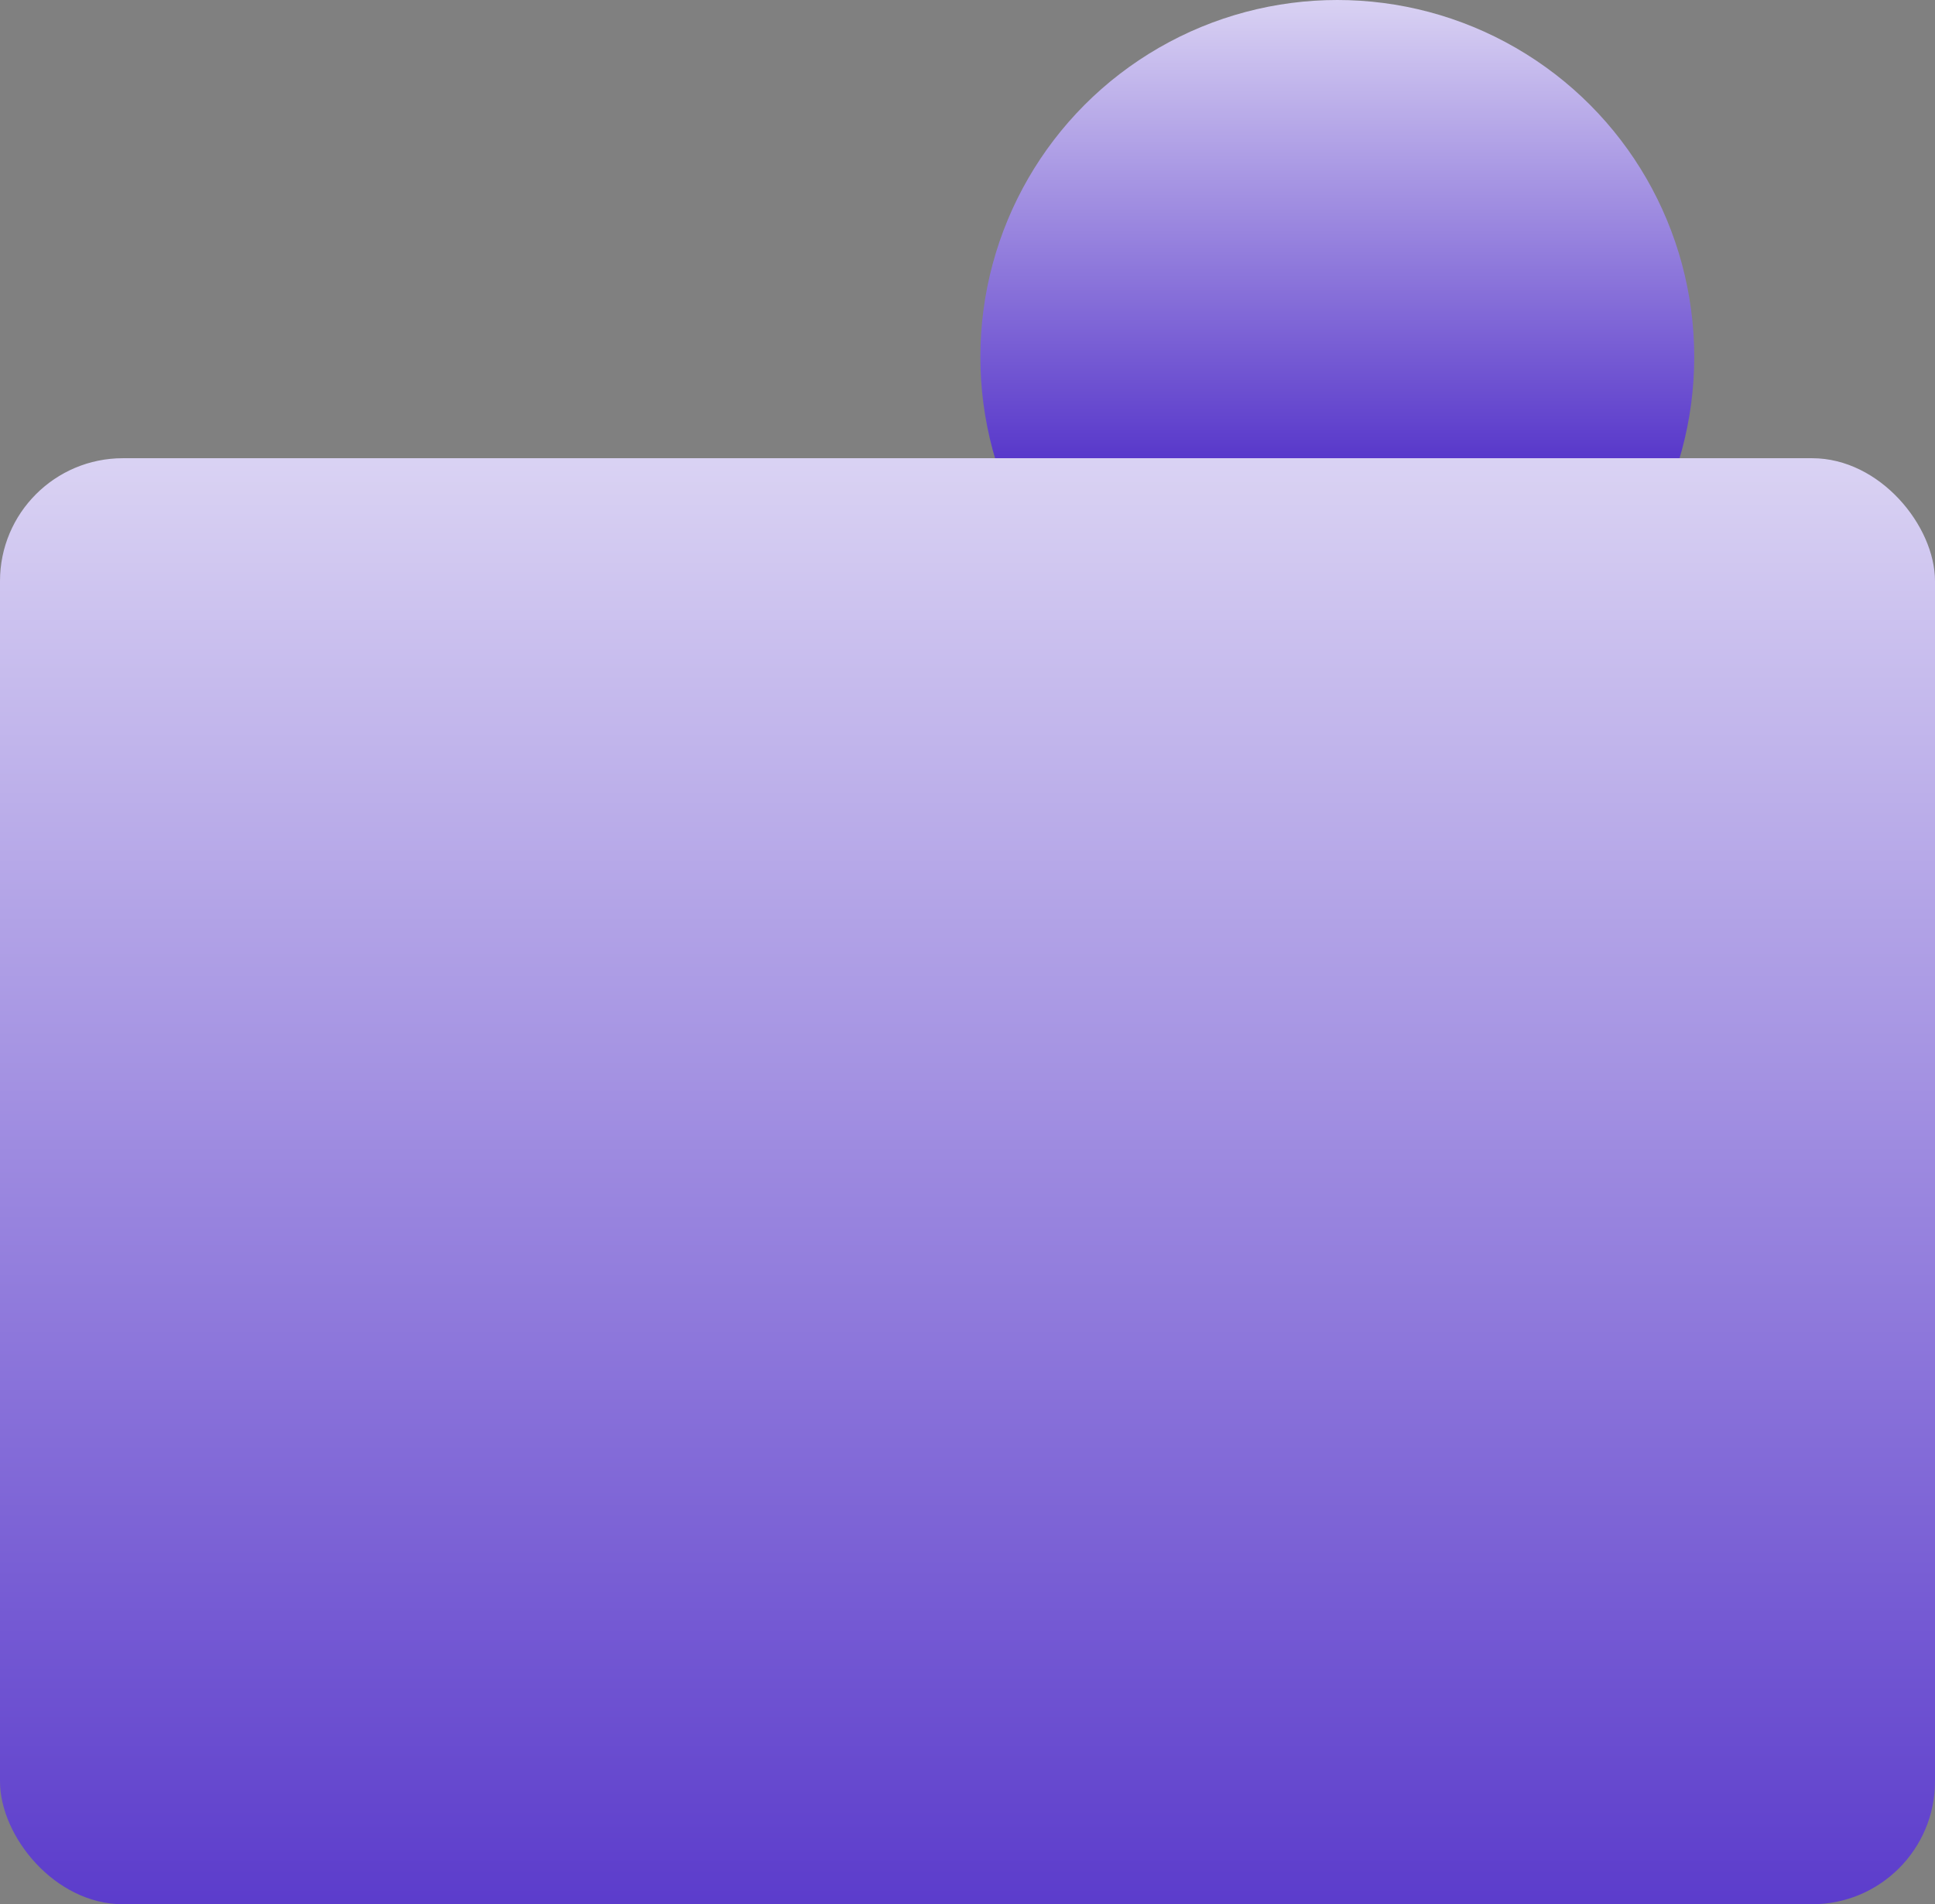 <?xml version="1.0" encoding="UTF-8"?> <svg xmlns="http://www.w3.org/2000/svg" width="63" height="62" viewBox="0 0 63 62" fill="none"><rect x="0" y="0" width="63" height="62" fill="#808080" stroke="none"/><circle cx="43.54" cy="11.621" r="11.621" fill="url(#paint0_linear)"></circle><rect y="14.919" width="63" height="47.081" rx="4" fill="url(#paint1_linear)"></rect><defs><linearGradient id="paint0_linear" x1="32.18" y1="-4.382" x2="32.18" y2="18.34" gradientUnits="userSpaceOnUse"><stop stop-color="white"></stop><stop offset="1" stop-color="#3B15C1"></stop></linearGradient><linearGradient id="paint1_linear" x1="-17.578" y1="0.904" x2="-17.578" y2="74.257" gradientUnits="userSpaceOnUse"><stop stop-color="white"></stop><stop offset="1" stop-color="#3B15C1"></stop></linearGradient></defs></svg> 